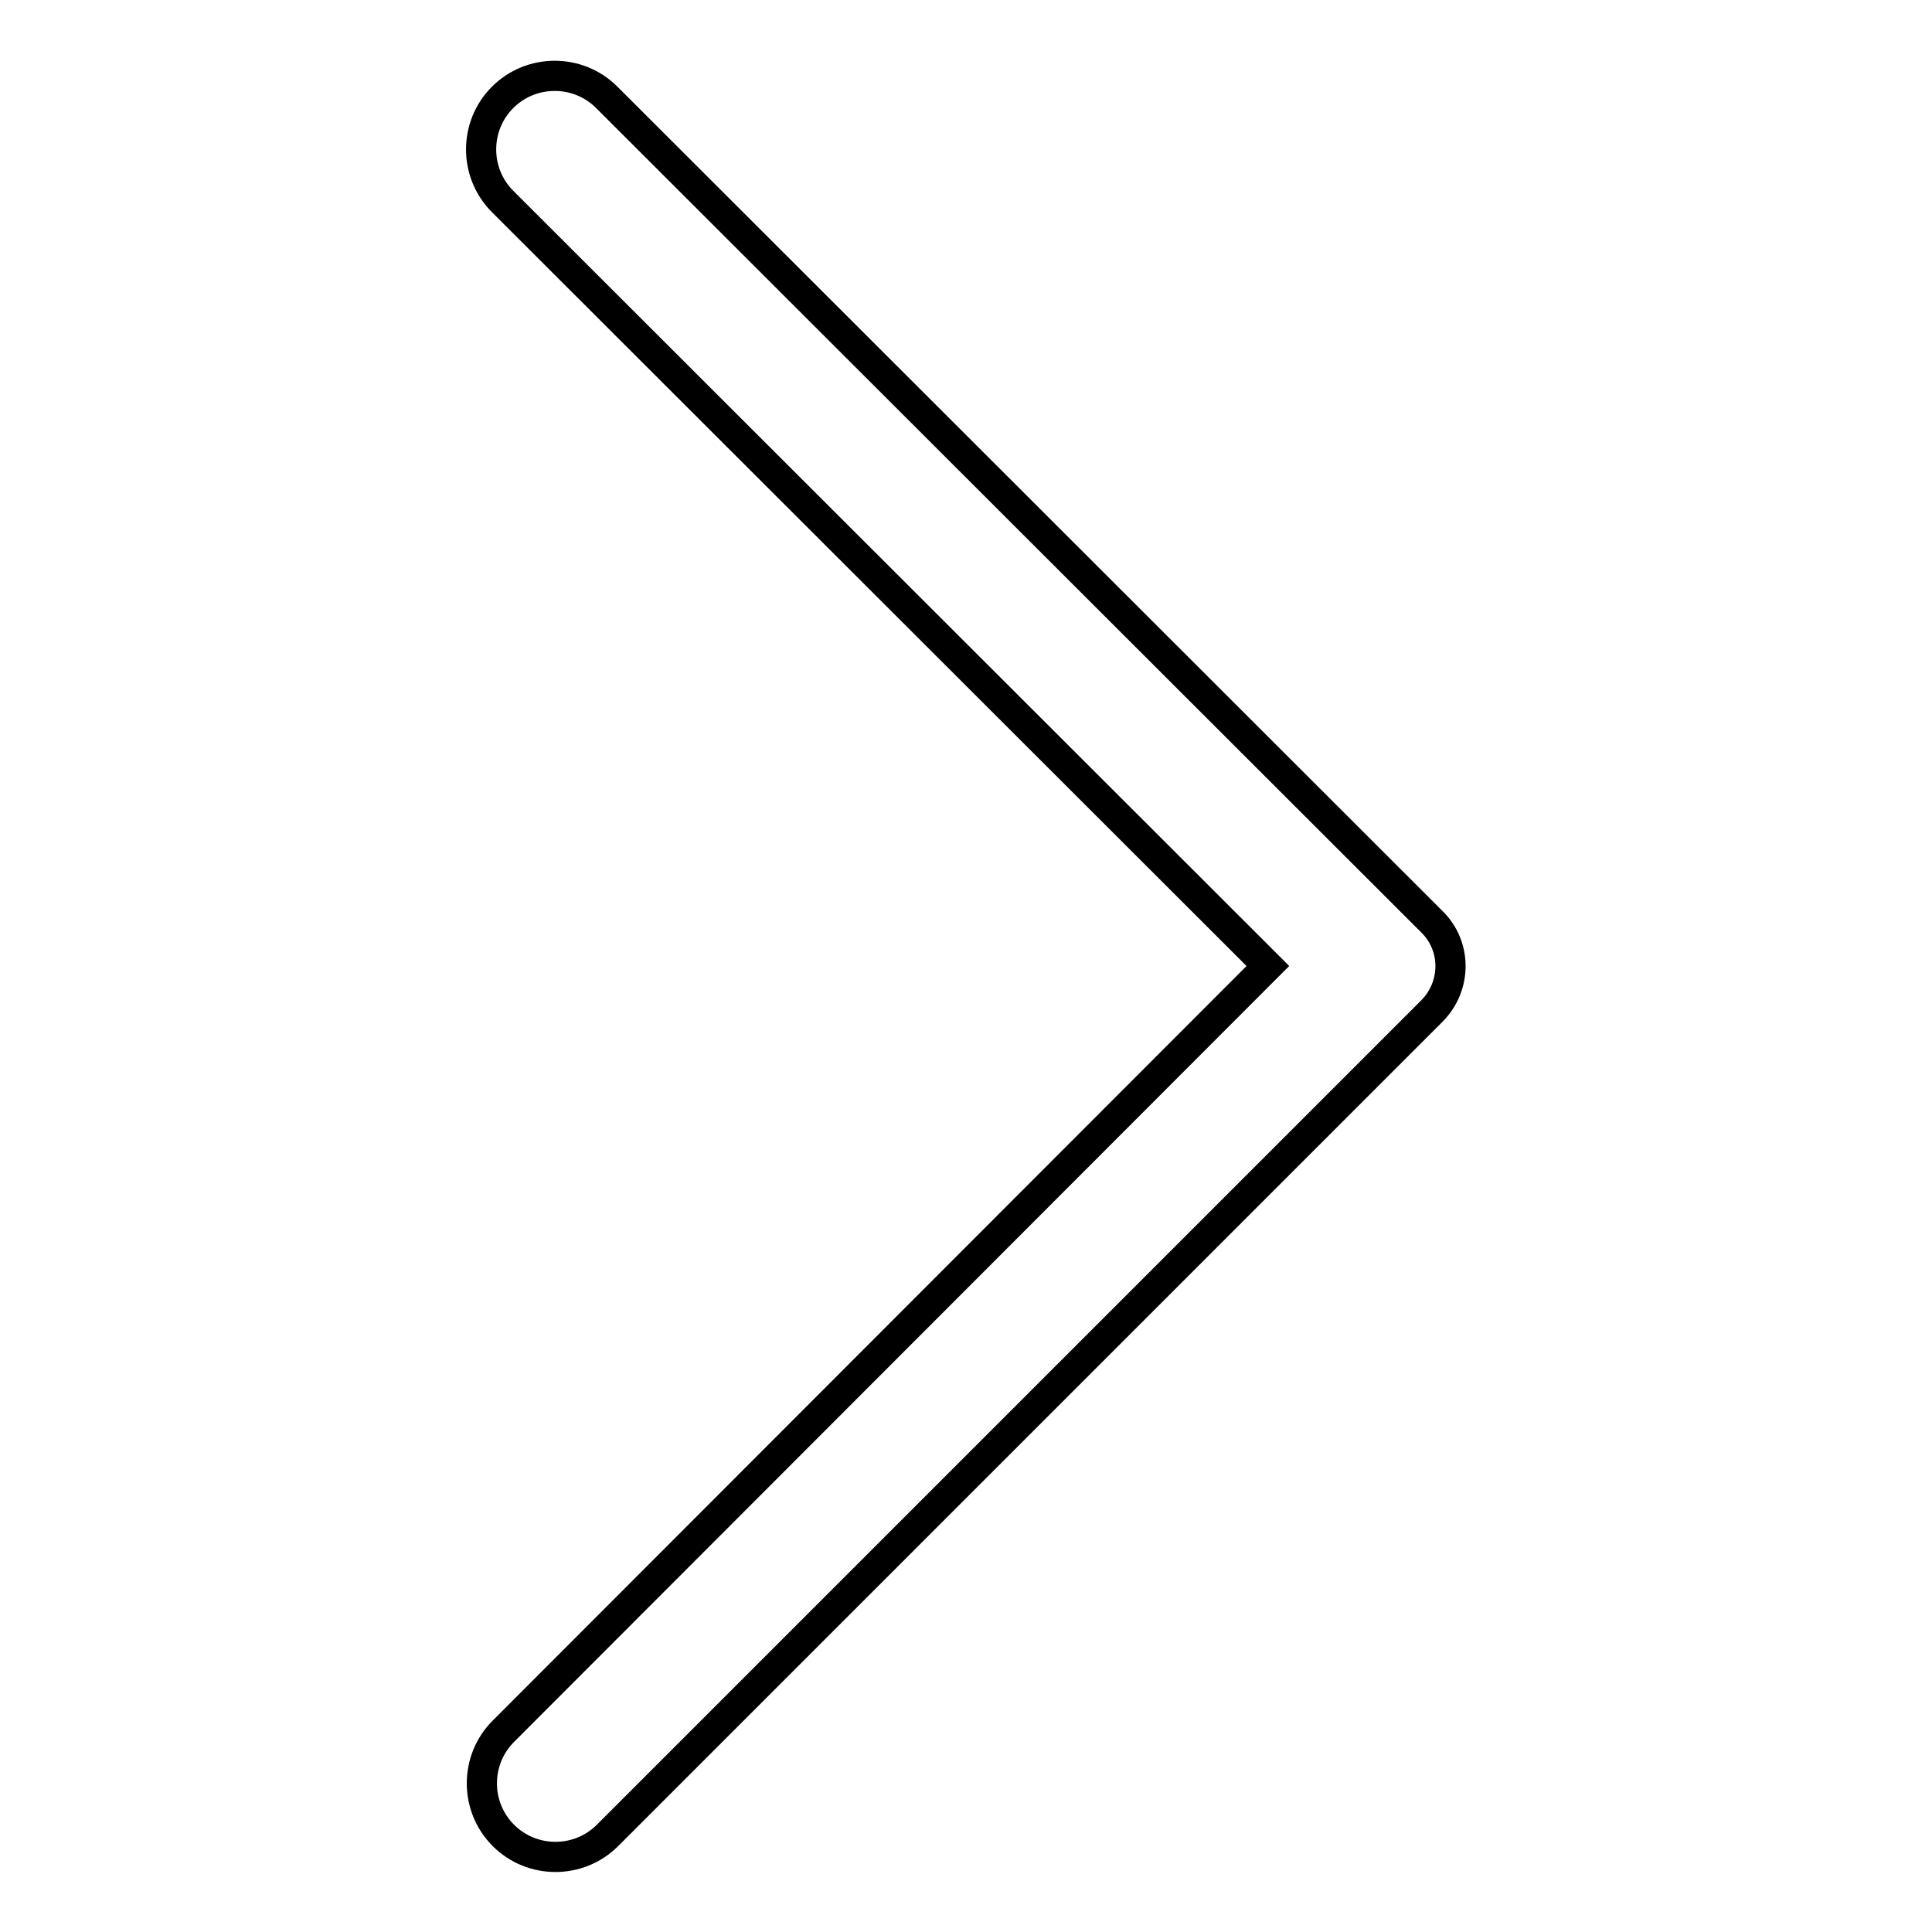 <?xml version="1.0" encoding="utf-8"?>
<!-- Svg Vector Icons : http://www.onlinewebfonts.com/icon -->
<!DOCTYPE svg PUBLIC "-//W3C//DTD SVG 1.1//EN" "http://www.w3.org/Graphics/SVG/1.1/DTD/svg11.dtd">
<svg version="1.1" xmlns="http://www.w3.org/2000/svg" xmlns:xlink="http://www.w3.org/1999/xlink" x="0px" y="0px" viewBox="0 0 256 256" enable-background="new 0 0 256 256" xml:space="preserve">
<g> <path stroke-width="4" fill-opacity="0" stroke="#000000"  d="M189.8,122.2L80.4,12.9c-3.8-3.8-10-3.8-13.8,0l0,0c-3.8,3.8-3.8,10,0,13.8L168,128L66.7,229.4 c-3.8,3.8-3.8,10,0,13.8l0,0c3.8,3.8,10,3.8,13.8,0l109.3-109.3C193,130.6,193,125.4,189.8,122.2z"/></g>
</svg>